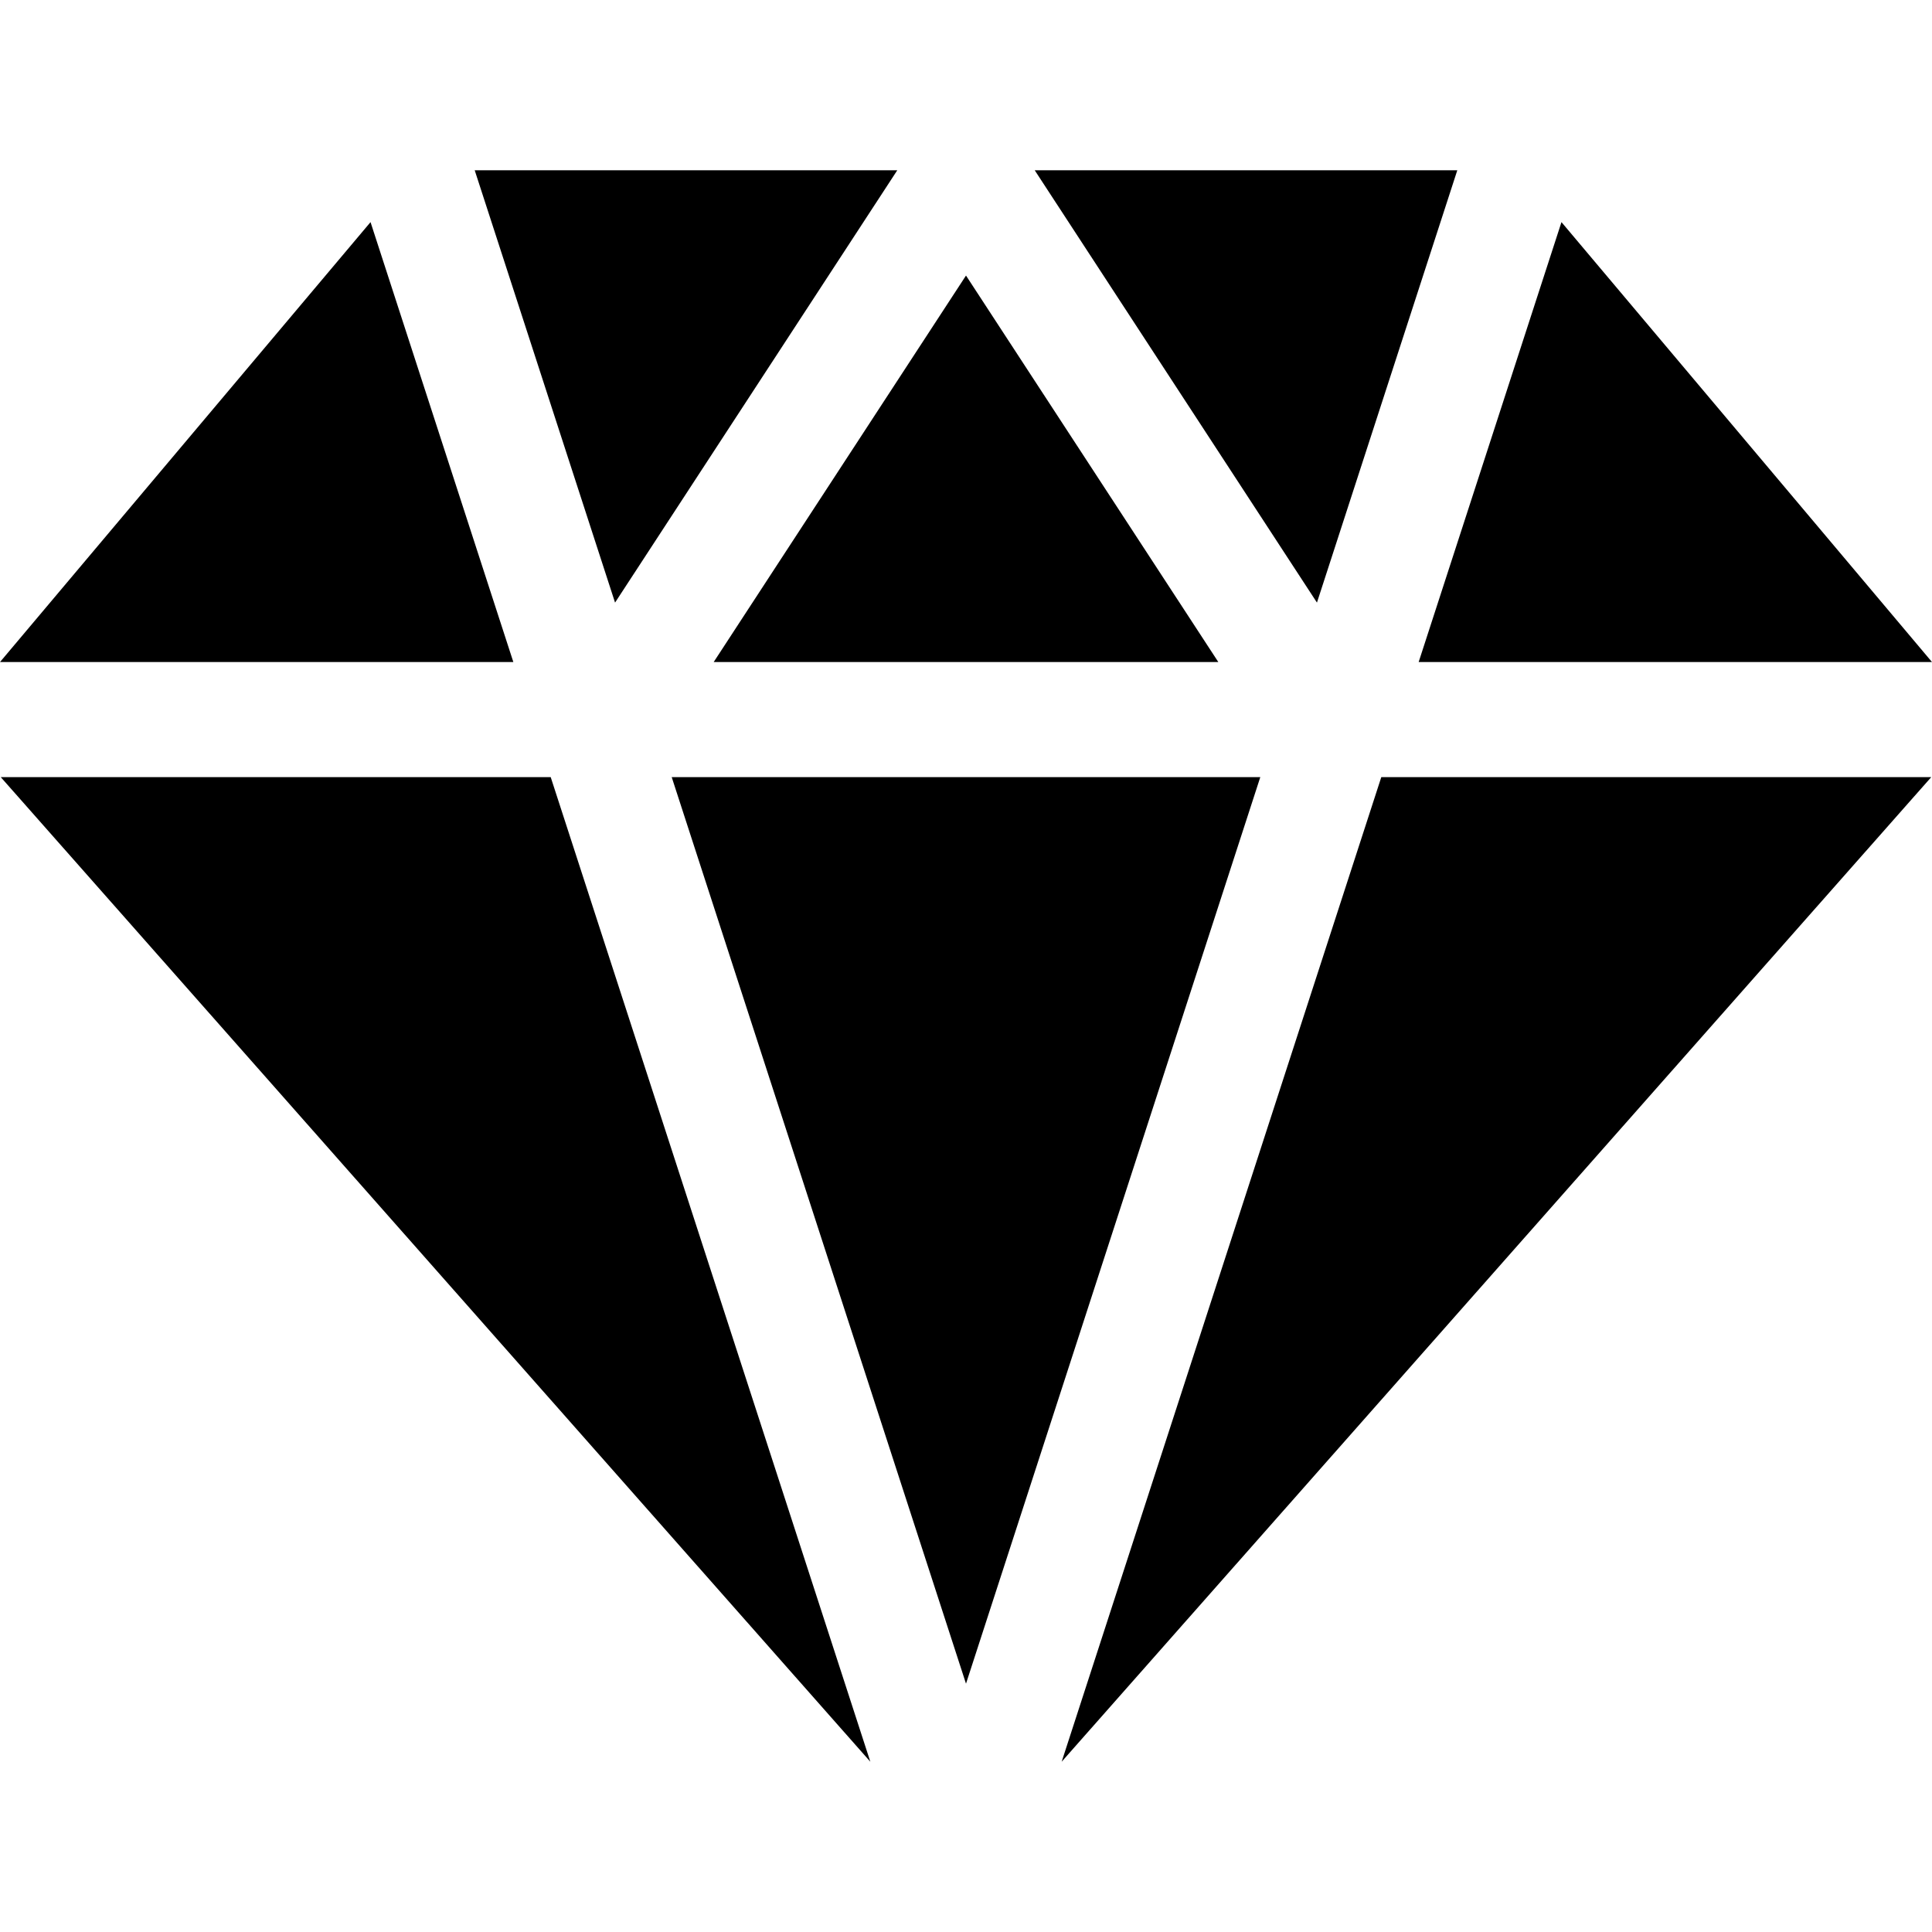 <?xml version="1.0" encoding="UTF-8"?>
<svg xmlns="http://www.w3.org/2000/svg" xmlns:xlink="http://www.w3.org/1999/xlink" fill="#000000" height="800px" width="800px" version="1.1" id="Layer_1" viewBox="0 0 512 512" xml:space="preserve">
<g>
	<g>
		<polygon points="366.056,205.951 281.352,466.876 511.796,205.951   "></polygon>
	</g>
</g>
<g>
	<g>
		<polygon points="178.011,205.951 256,446.192 333.99,205.951   "></polygon>
	</g>
</g>
<g>
	<g>
		<polygon points="145.944,205.951 0.205,205.951 230.647,466.876   "></polygon>
	</g>
</g>
<g>
	<g>
		<polygon points="274.212,45.124 349.006,159.694 386.199,45.124   "></polygon>
	</g>
</g>
<g>
	<g>
		<polygon points="413.805,58.864 375.958,175.45 512,175.45   "></polygon>
	</g>
</g>
<g>
	<g>
		<polygon points="125.802,45.124 162.995,159.694 237.788,45.124   "></polygon>
	</g>
</g>
<g>
	<g>
		<polygon points="256,73.023 189.134,175.45 322.867,175.45   "></polygon>
	</g>
</g>
<g>
	<g>
		<polygon points="98.195,58.864 0,175.45 136.042,175.45   "></polygon>
	</g>
</g>
</svg>
